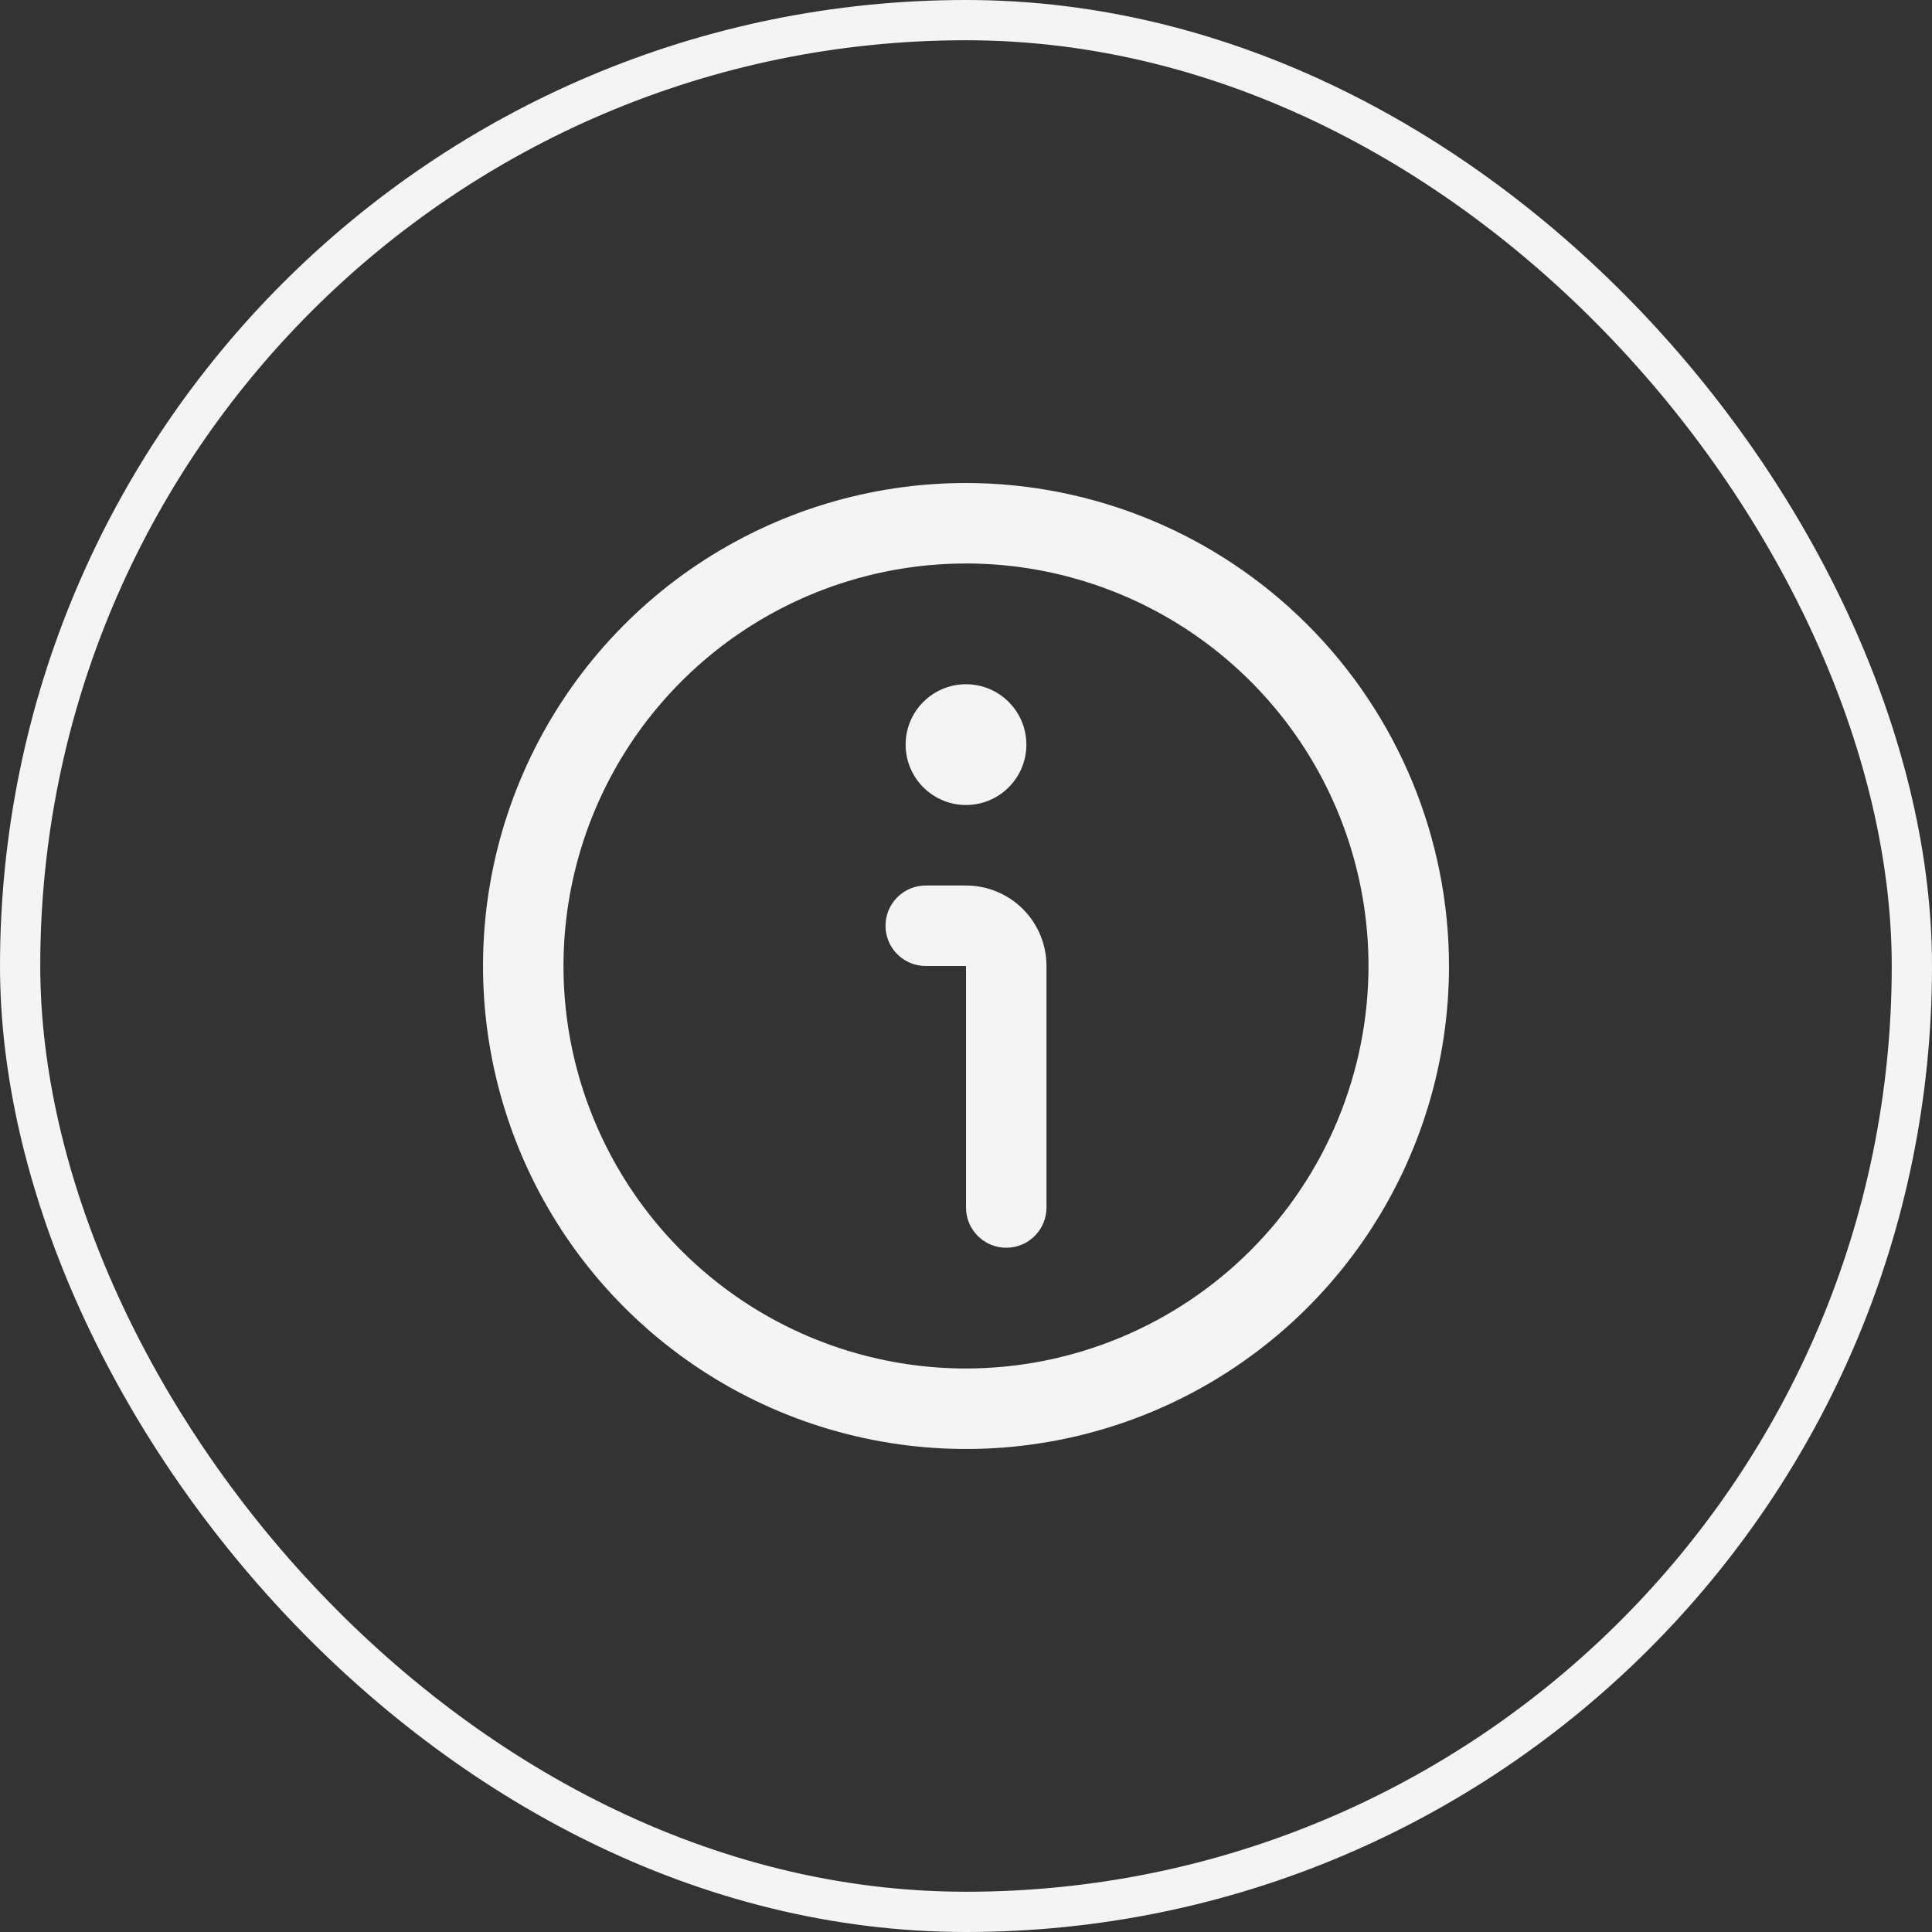 <svg width="48" height="48" viewBox="0 0 48 48" fill="none" xmlns="http://www.w3.org/2000/svg">
<rect x="0" y="0" width="48" height="48" fill="#333333" stroke="none"/>
<rect x="0.5" y="0.5" width="47" height="47" rx="23.5" stroke="#F4F4F4"/>
<g clip-path="url(#clip0_661_1246)">
<path d="M24 12C21.627 12 19.307 12.704 17.333 14.022C15.36 15.341 13.822 17.215 12.914 19.408C12.005 21.601 11.768 24.013 12.231 26.341C12.694 28.669 13.836 30.807 15.515 32.485C17.193 34.163 19.331 35.306 21.659 35.769C23.987 36.232 26.399 35.995 28.592 35.087C30.785 34.178 32.659 32.64 33.978 30.667C35.296 28.694 36 26.373 36 24C35.997 20.819 34.731 17.768 32.481 15.518C30.232 13.269 27.181 12.003 24 12ZM24 34C22.022 34 20.089 33.413 18.444 32.315C16.8 31.216 15.518 29.654 14.761 27.827C14.004 26 13.806 23.989 14.192 22.049C14.578 20.109 15.53 18.328 16.929 16.929C18.328 15.53 20.109 14.578 22.049 14.192C23.989 13.806 26 14.004 27.827 14.761C29.654 15.518 31.216 16.8 32.315 18.444C33.413 20.089 34 22.022 34 24C33.997 26.651 32.943 29.193 31.068 31.068C29.193 32.943 26.651 33.997 24 34Z" fill="#F4F4F4"/>
<path d="M24 22H23C22.735 22 22.48 22.105 22.293 22.293C22.105 22.48 22 22.735 22 23C22 23.265 22.105 23.52 22.293 23.707C22.48 23.895 22.735 24 23 24H24V30C24 30.265 24.105 30.52 24.293 30.707C24.48 30.895 24.735 31 25 31C25.265 31 25.52 30.895 25.707 30.707C25.895 30.52 26 30.265 26 30V24C26 23.47 25.789 22.961 25.414 22.586C25.039 22.211 24.53 22 24 22Z" fill="#F4F4F4"/>
<path d="M24 20C24.828 20 25.5 19.328 25.5 18.5C25.5 17.672 24.828 17 24 17C23.172 17 22.5 17.672 22.5 18.5C22.5 19.328 23.172 20 24 20Z" fill="#F4F4F4"/>
</g>
<defs>
<clipPath id="clip0_661_1246">
<rect width="24" height="24" fill="white" transform="translate(12 12)"/>
</clipPath>
</defs>
</svg>
